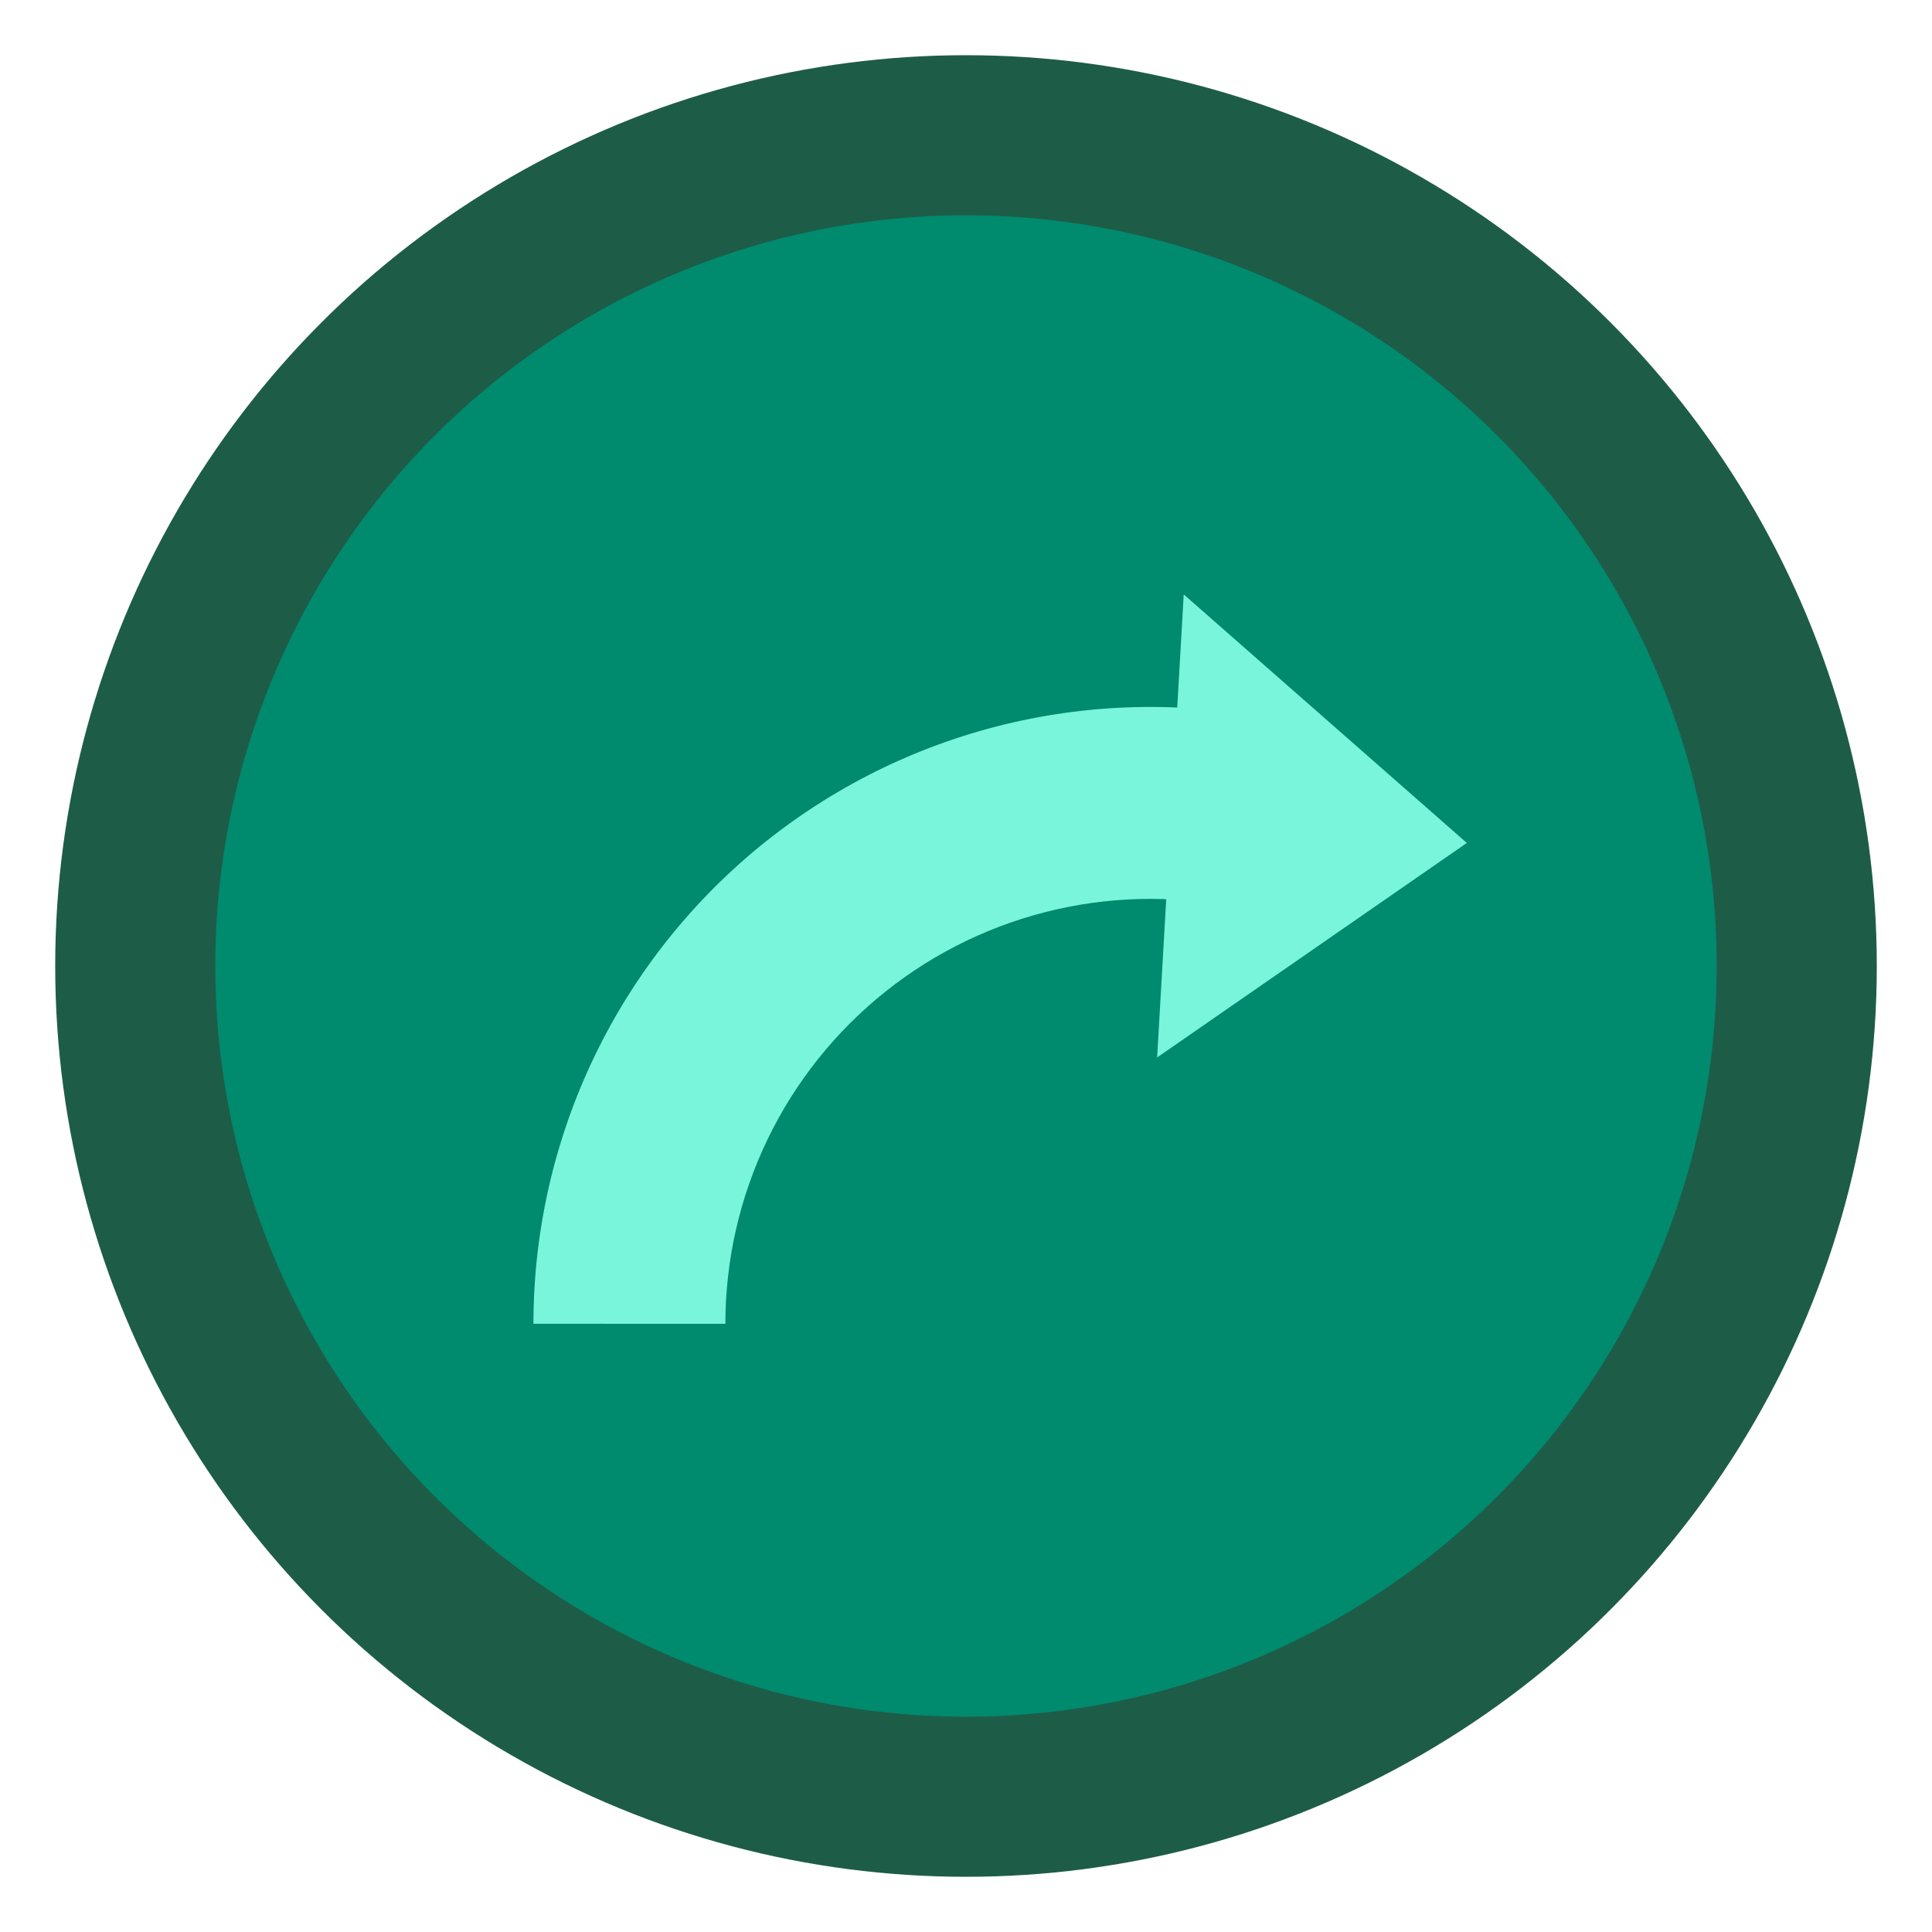 <?xml version="1.0"?>
<svg xmlns="http://www.w3.org/2000/svg" width="700" height="700" viewBox="0 0 700 700" fill="none">
<g>
<circle cx="350" cy="350" r="330" fill="#1D5D48"/>
<circle cx="350" cy="350" r="272" fill="#008A6E"/>
<path d="M531.457 305.419L428.886 215.37L419.253 383.135L531.457 305.419Z" fill="#78F5DB"/>
<path d="M466.755 261.783C434.009 254.282 399.994 254.257 367.237 261.71C334.48 269.163 303.824 283.903 277.547 304.833C251.27 325.764 230.048 352.347 215.458 382.607C200.868 412.868 193.285 446.027 193.273 479.621L262.816 479.647C262.825 456.502 268.049 433.658 278.1 412.81C288.152 391.963 302.773 373.649 320.876 359.229C338.979 344.81 360.099 334.655 382.666 329.52C405.233 324.386 428.668 324.403 451.227 329.571L466.755 261.783Z" fill="#78F5DB"/>
</g>
<defs>

</defs>
</svg>
